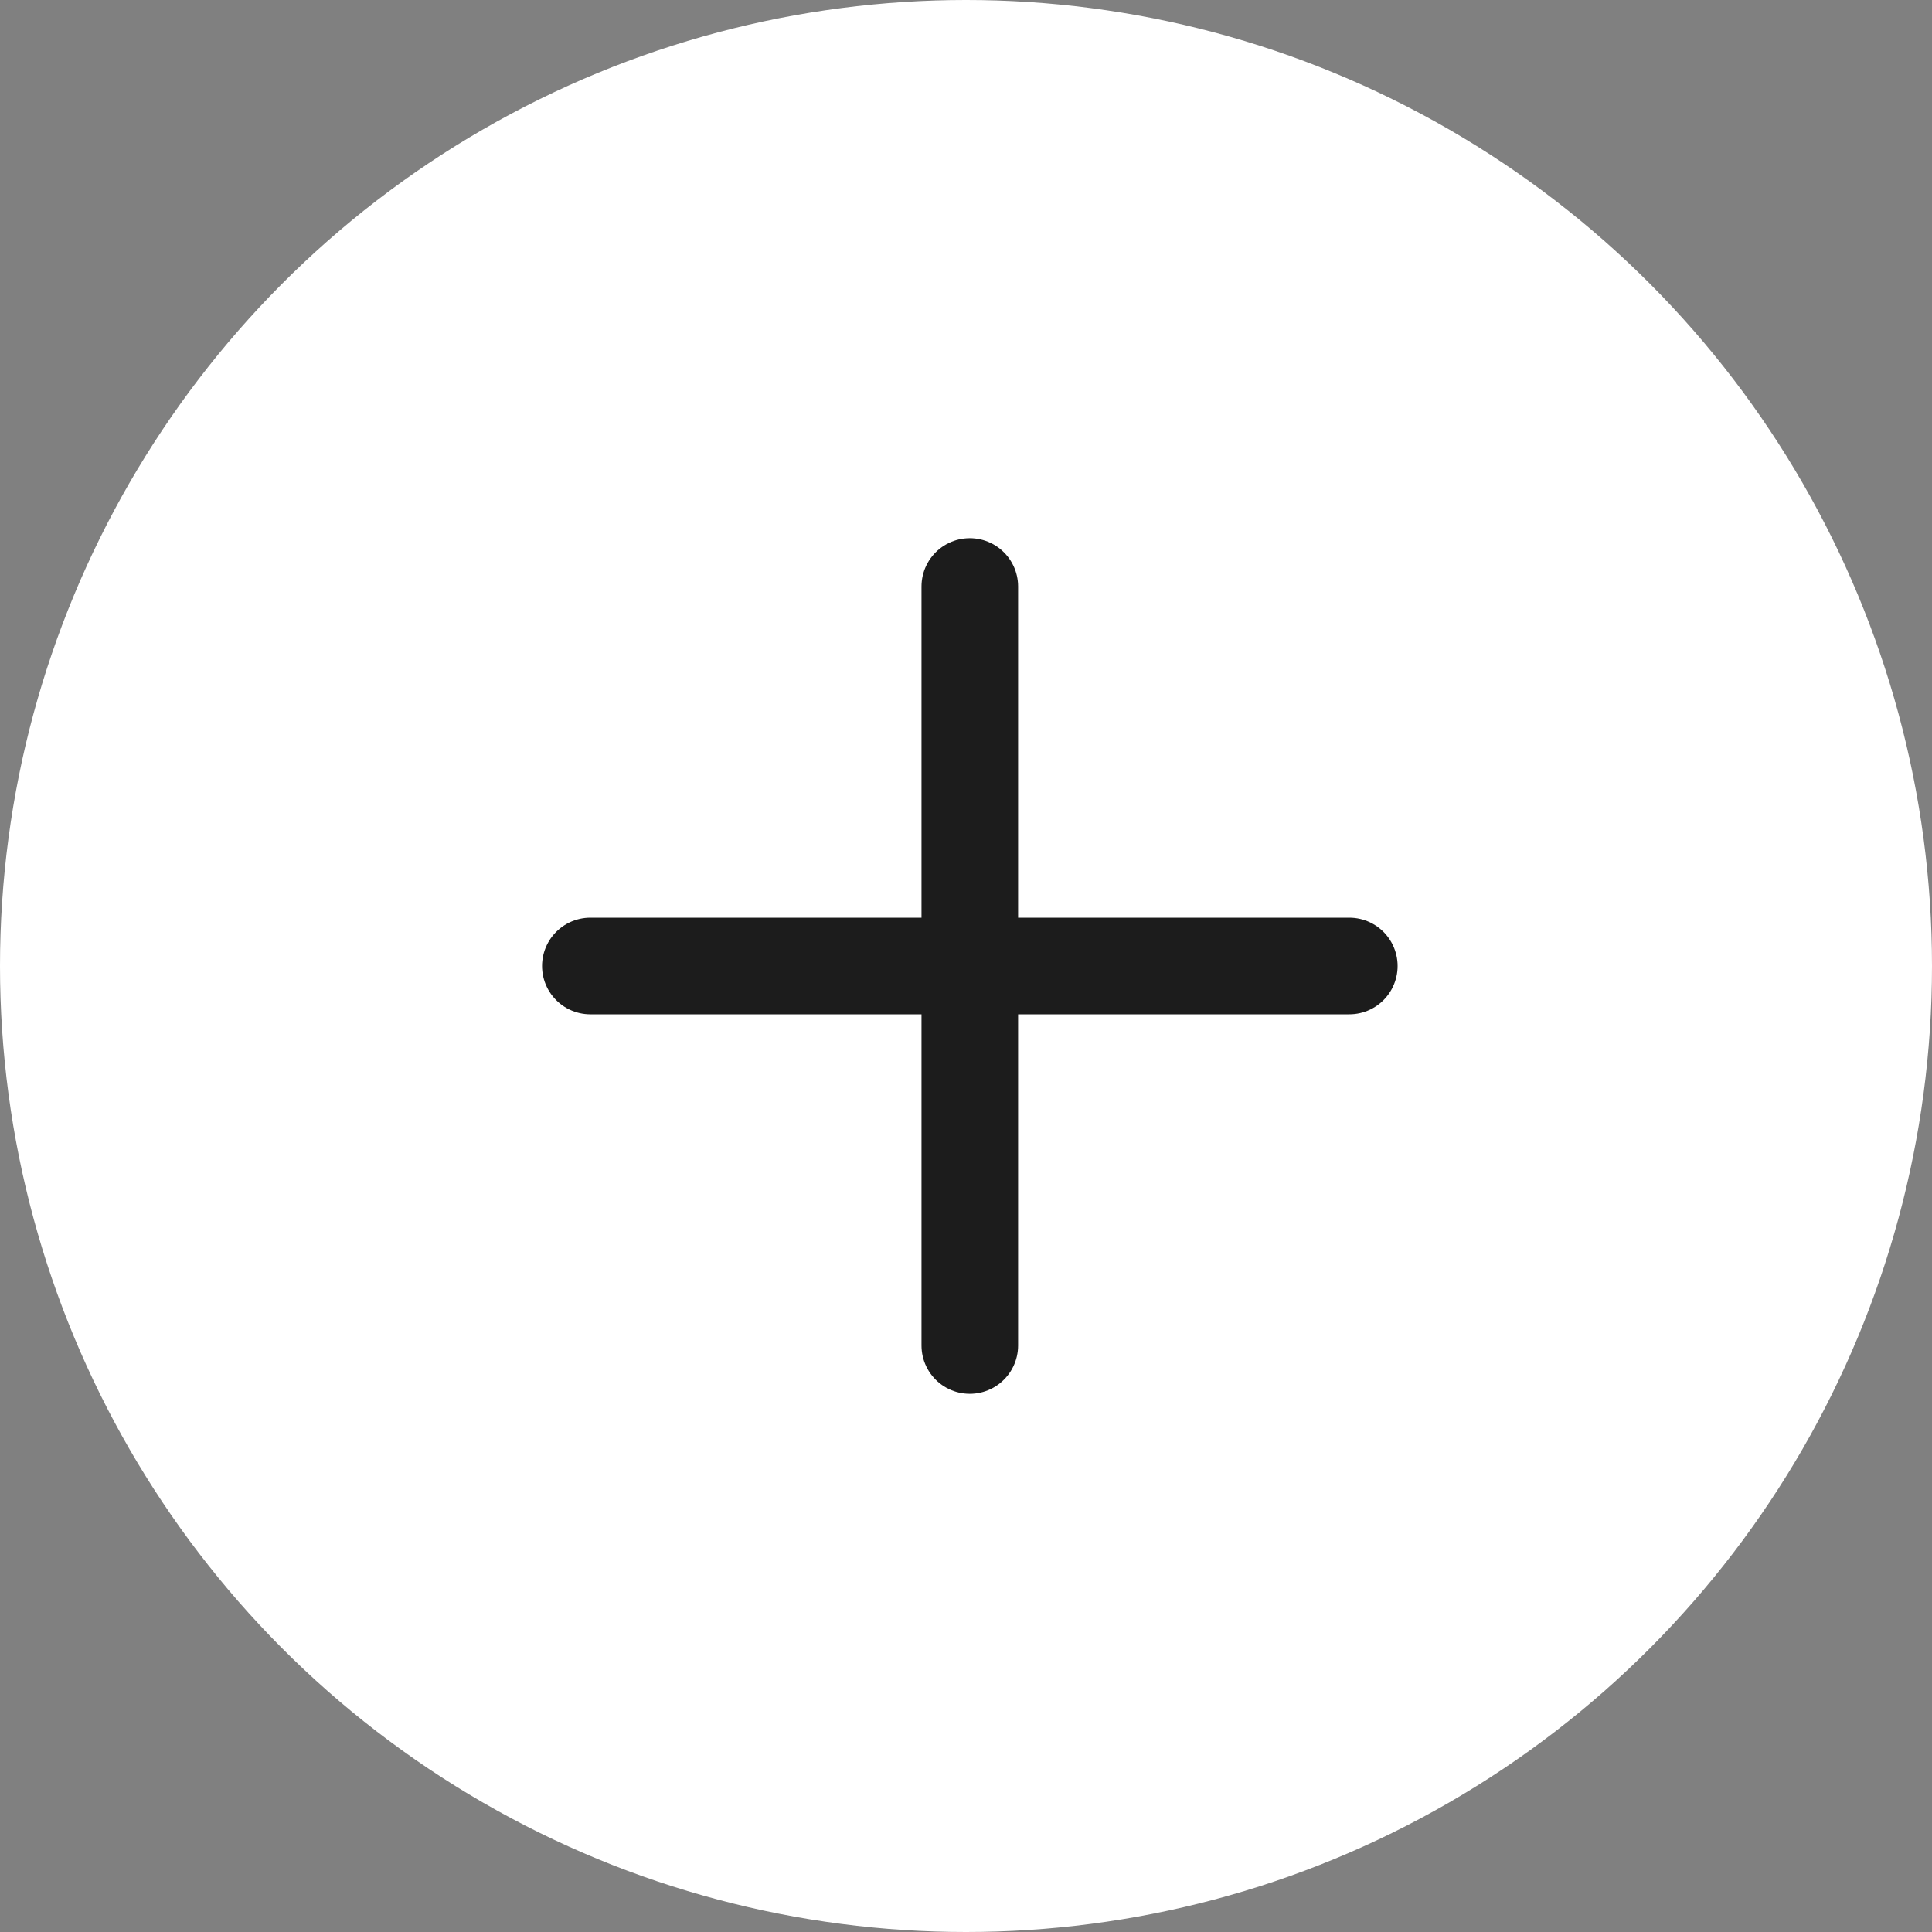 <?xml version="1.0" encoding="UTF-8"?> <svg xmlns="http://www.w3.org/2000/svg" width="30" height="30" viewBox="0 0 30 30" fill="none"><rect x="0" y="0" width="30" height="30" fill="#808080" stroke="none"/> <circle cx="15" cy="15" r="15" fill="white"></circle> <path d="M9.167 15H20.952M15.059 9.107V20.893" stroke="#1C1C1C" stroke-width="1.5" stroke-linecap="round"></path> </svg> 